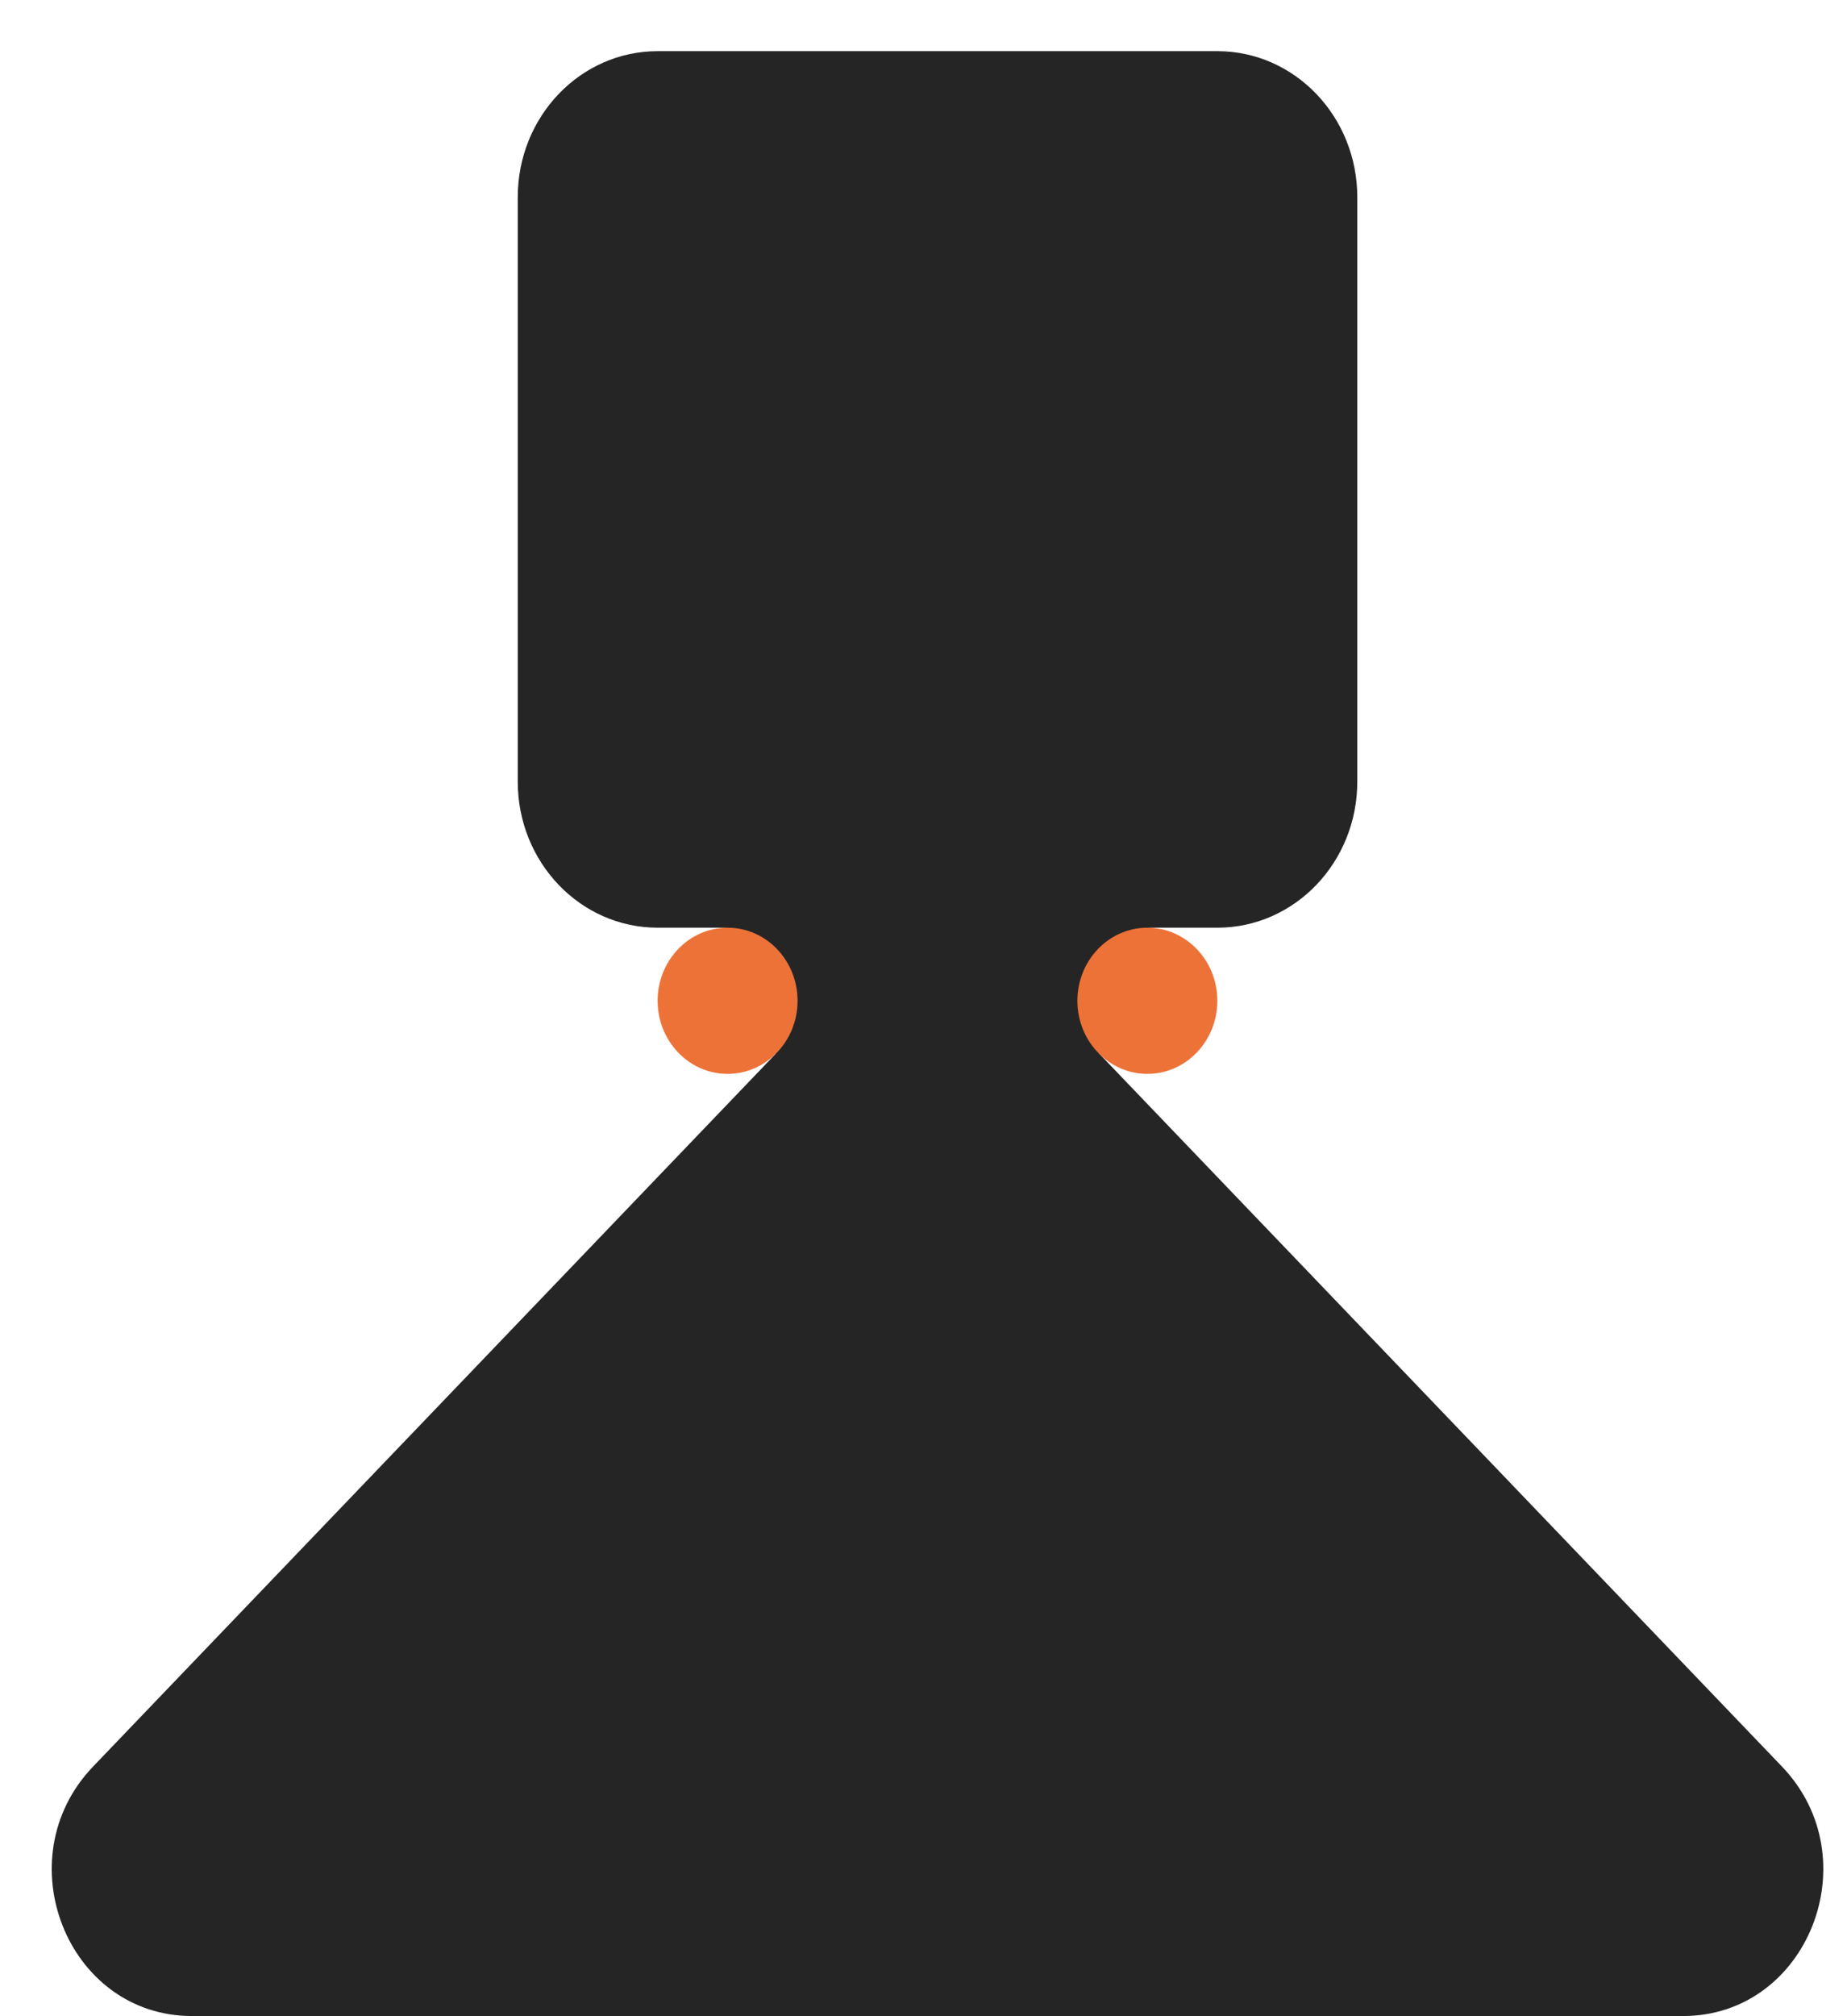<?xml version="1.0" encoding="UTF-8"?> <svg xmlns="http://www.w3.org/2000/svg" width="22" height="24" viewBox="0 0 22 24" fill="none"> <path d="M8.647 11.029H13.688V12.544H8.647V11.029Z" fill="#252525"></path> <path d="M14.5 0.609H7.834C6.913 0.609 6.167 1.387 6.167 2.348V9.304C6.167 10.265 6.913 11.043 7.834 11.043H14.5C15.421 11.043 16.167 10.265 16.167 9.304V2.348C16.167 1.387 15.421 0.609 14.5 0.609Z" fill="#252525"></path> <path d="M9.989 11.762C10.301 11.437 10.725 11.253 11.167 11.253C11.609 11.253 12.033 11.437 12.345 11.762L21.226 21.029C22.276 22.125 21.533 23.998 20.048 23.998H2.286C0.801 23.998 0.058 22.125 1.108 21.029L9.989 11.762Z" fill="#252525"></path> <path d="M13.666 12.783C14.127 12.783 14.5 12.393 14.5 11.913C14.5 11.433 14.127 11.043 13.666 11.043C13.206 11.043 12.833 11.433 12.833 11.913C12.833 12.393 13.206 12.783 13.666 12.783Z" fill="#ED7238"></path> <path d="M8.666 12.783C9.127 12.783 9.5 12.393 9.5 11.913C9.5 11.433 9.127 11.043 8.666 11.043C8.206 11.043 7.833 11.433 7.833 11.913C7.833 12.393 8.206 12.783 8.666 12.783Z" fill="#ED7238"></path> </svg> 
